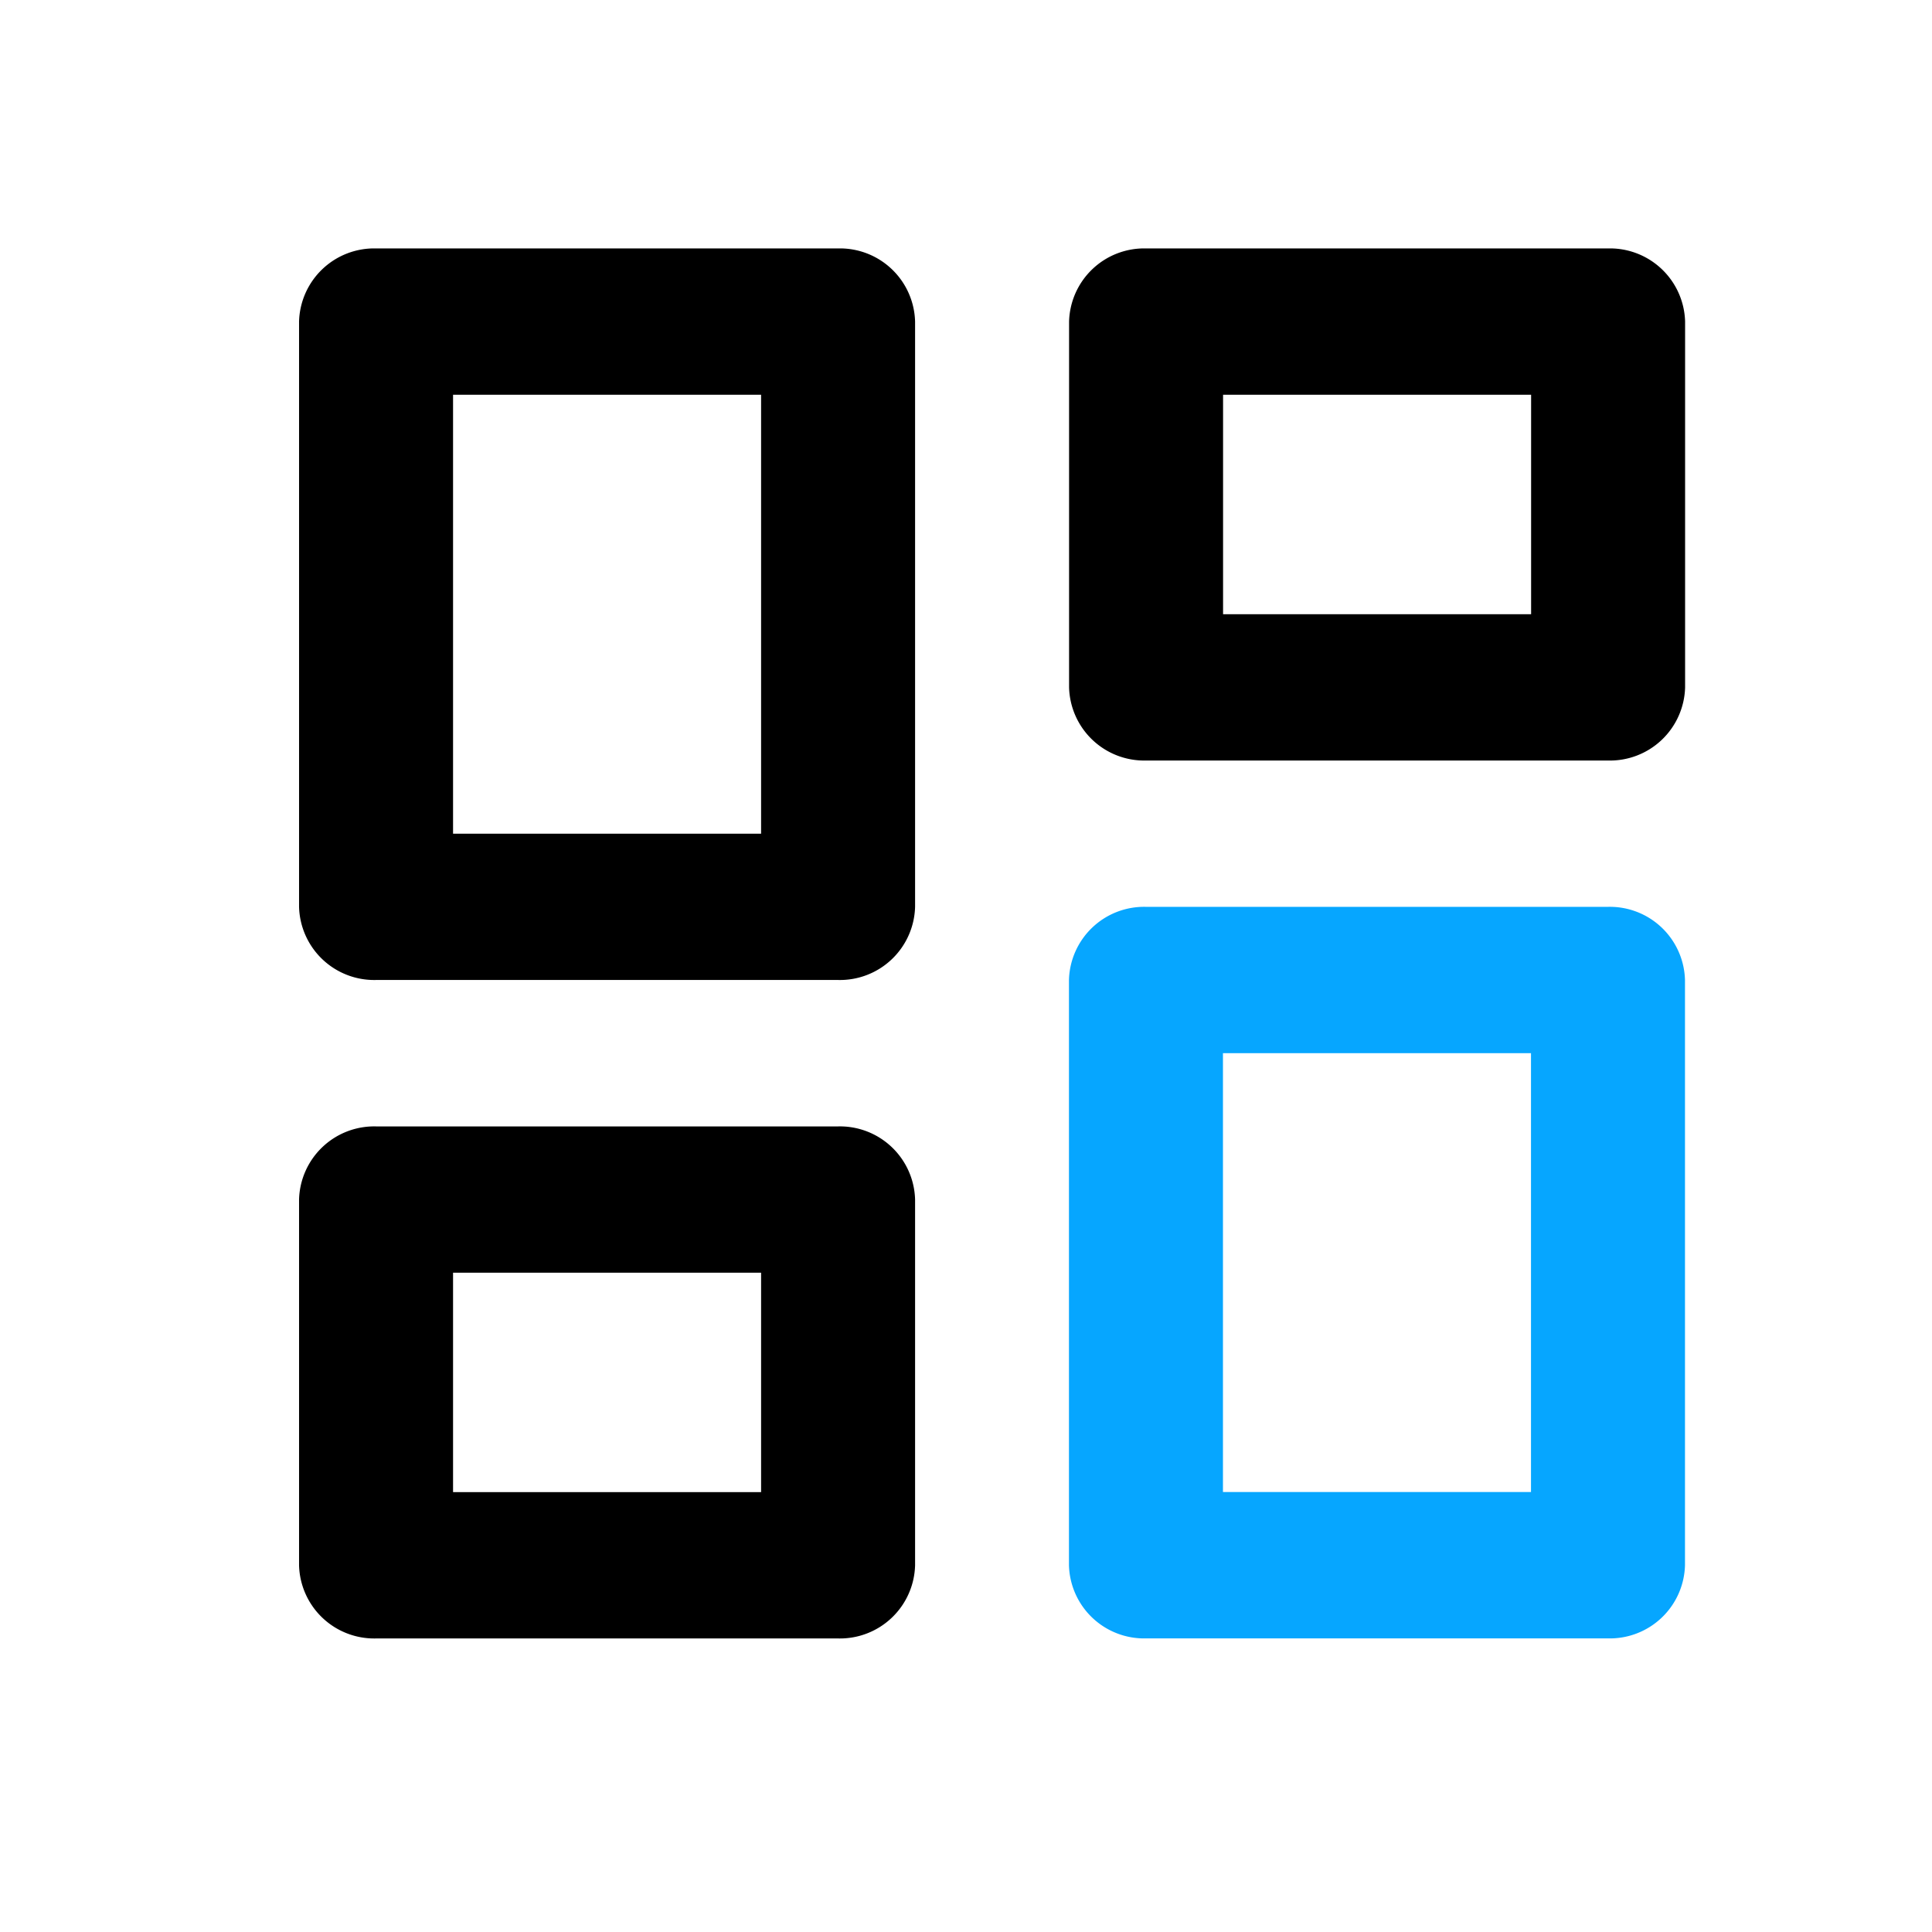<svg id="categories" xmlns="http://www.w3.org/2000/svg" width="34" height="34" viewBox="0 0 34 34">
  <rect id="Rectangle_17473" data-name="Rectangle 17473" width="34" height="34" rx="4" fill="#ebebeb" opacity="0"/>
  <g id="Group_22270" data-name="Group 22270" transform="translate(5.263 4.372)">
    <path id="categories-2" data-name="categories" d="M136,146.789a1.323,1.323,0,0,0,1.355,1.287h8.131a1.323,1.323,0,0,0,1.355-1.287v-10.3a1.323,1.323,0,0,0-1.355-1.287h-8.131A1.323,1.323,0,0,0,136,136.489Zm2.71-9.012h5.421V145.5h-5.421Z" transform="translate(-122.451 -123.615)" fill="#06a6ff"/>
    <path id="categories-3" data-name="categories" d="M128,139.587a1.323,1.323,0,0,0,1.355,1.287h8.131a1.323,1.323,0,0,0,1.355-1.287v-10.3A1.323,1.323,0,0,0,137.486,128h-8.131A1.323,1.323,0,0,0,128,129.287Zm2.71-9.012h5.421V138.3H130.71Zm-2.71,20.6a1.323,1.323,0,0,0,1.355,1.287h8.131a1.323,1.323,0,0,0,1.355-1.287v-6.437a1.323,1.323,0,0,0-1.355-1.287h-8.131A1.323,1.323,0,0,0,128,144.737Zm2.71-5.15h5.421v3.862H130.71Zm10.841-16.737v6.437a1.323,1.323,0,0,0,1.355,1.287h8.131a1.323,1.323,0,0,0,1.355-1.287v-6.437A1.323,1.323,0,0,0,151.037,128h-8.131A1.323,1.323,0,0,0,141.551,129.287Zm2.71,1.287h5.421v3.862h-5.421Z" transform="translate(-128 -128)"/>
  </g>
</svg>
